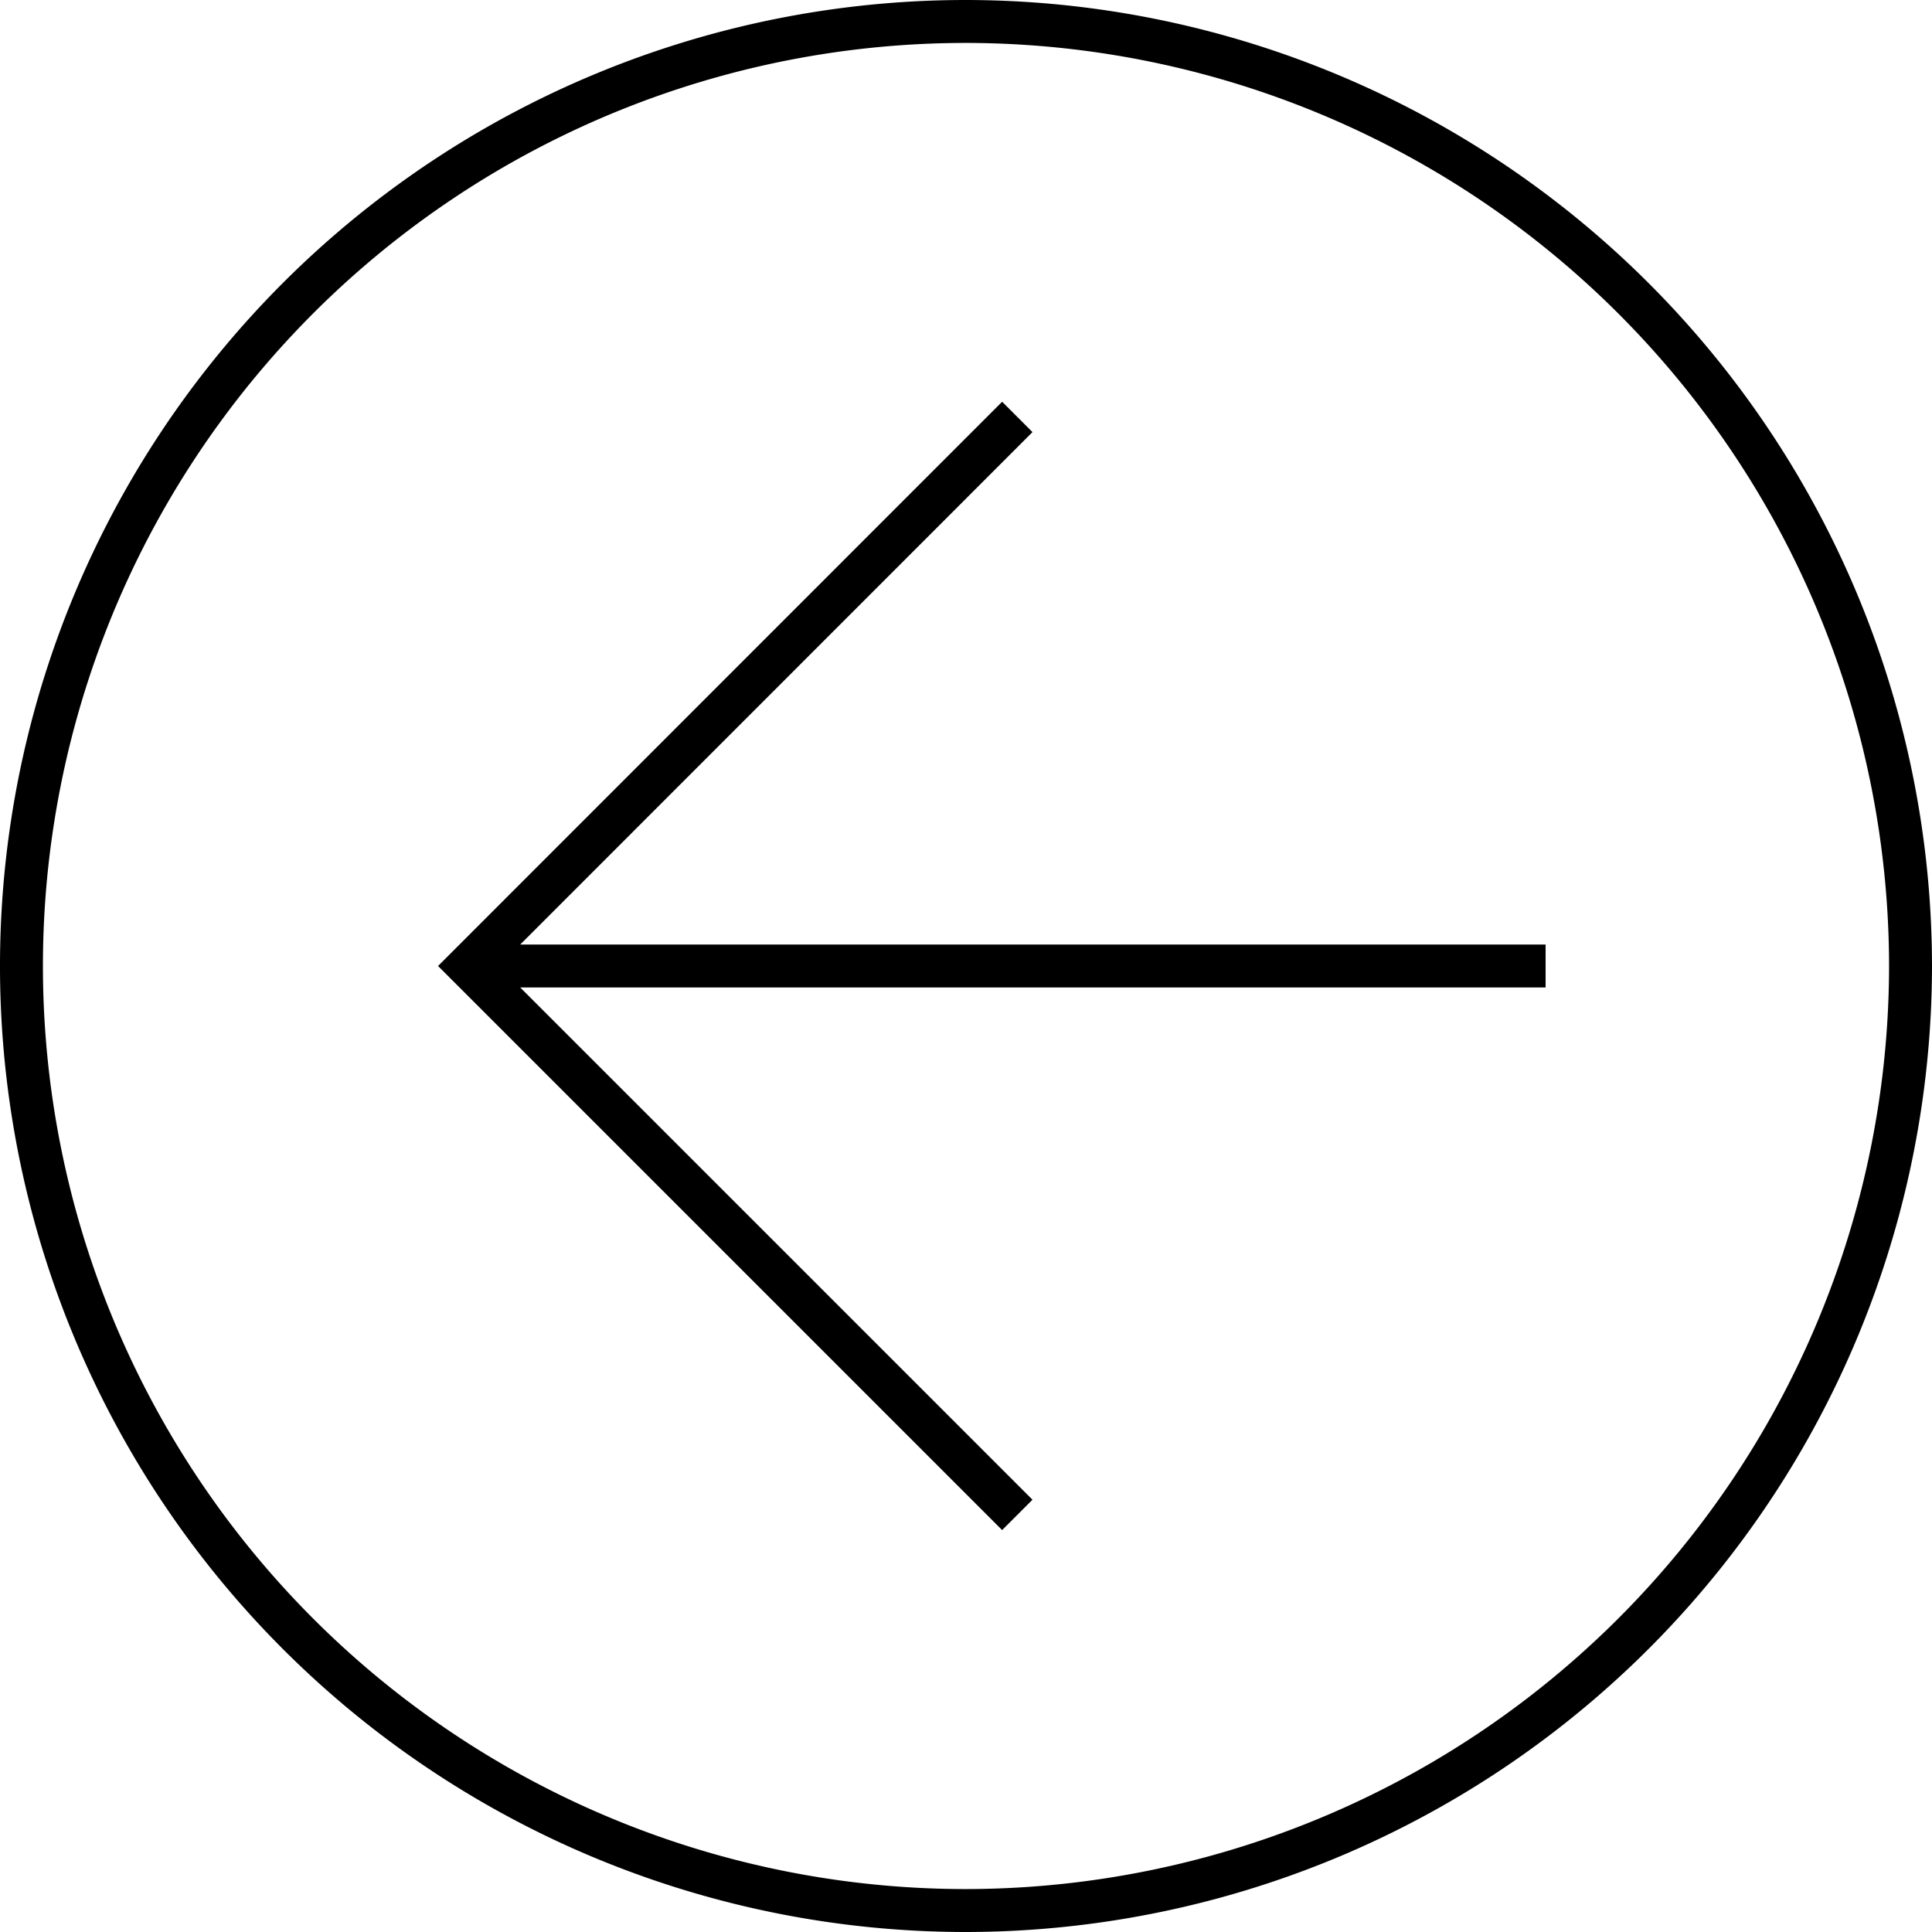 <svg xmlns="http://www.w3.org/2000/svg" xmlns:xlink="http://www.w3.org/1999/xlink" width="45" height="45" viewBox="0 0 45 45">
  <defs>
    <clipPath id="clip-path">
      <path id="Tracé_98" data-name="Tracé 98" d="M0,0H45V-45H0Z" fill="none"/>
    </clipPath>
  </defs>
  <g id="ico-arrow-left" transform="translate(0 45)">
    <g id="Groupe_99" data-name="Groupe 99" clip-path="url(#clip-path)">
      <g id="Groupe_98" data-name="Groupe 98" transform="translate(22.5 -44.5)">
        <path id="Tracé_97" data-name="Tracé 97" d="M0,0A22.025,22.025,0,0,1,22,22,22.025,22.025,0,0,1,0,44,22,22,0,0,1,0,0Z" fill="none" stroke="#000" stroke-width="1"/>
      </g>
    </g>
    <g id="Groupe_100" data-name="Groupe 100" transform="translate(36 -22.5)">
      <path id="Tracé_99" data-name="Tracé 99" d="M0,0H-25" fill="none" stroke="#000" stroke-width="1"/>
    </g>
    <g id="Groupe_101" data-name="Groupe 101" transform="translate(23.695 -9.715)">
      <path id="Tracé_100" data-name="Tracé 100" d="M0,0-12.785-12.785,0-25.574" fill="none" stroke="#000" stroke-width="1"/>
    </g>
  </g>
</svg>
